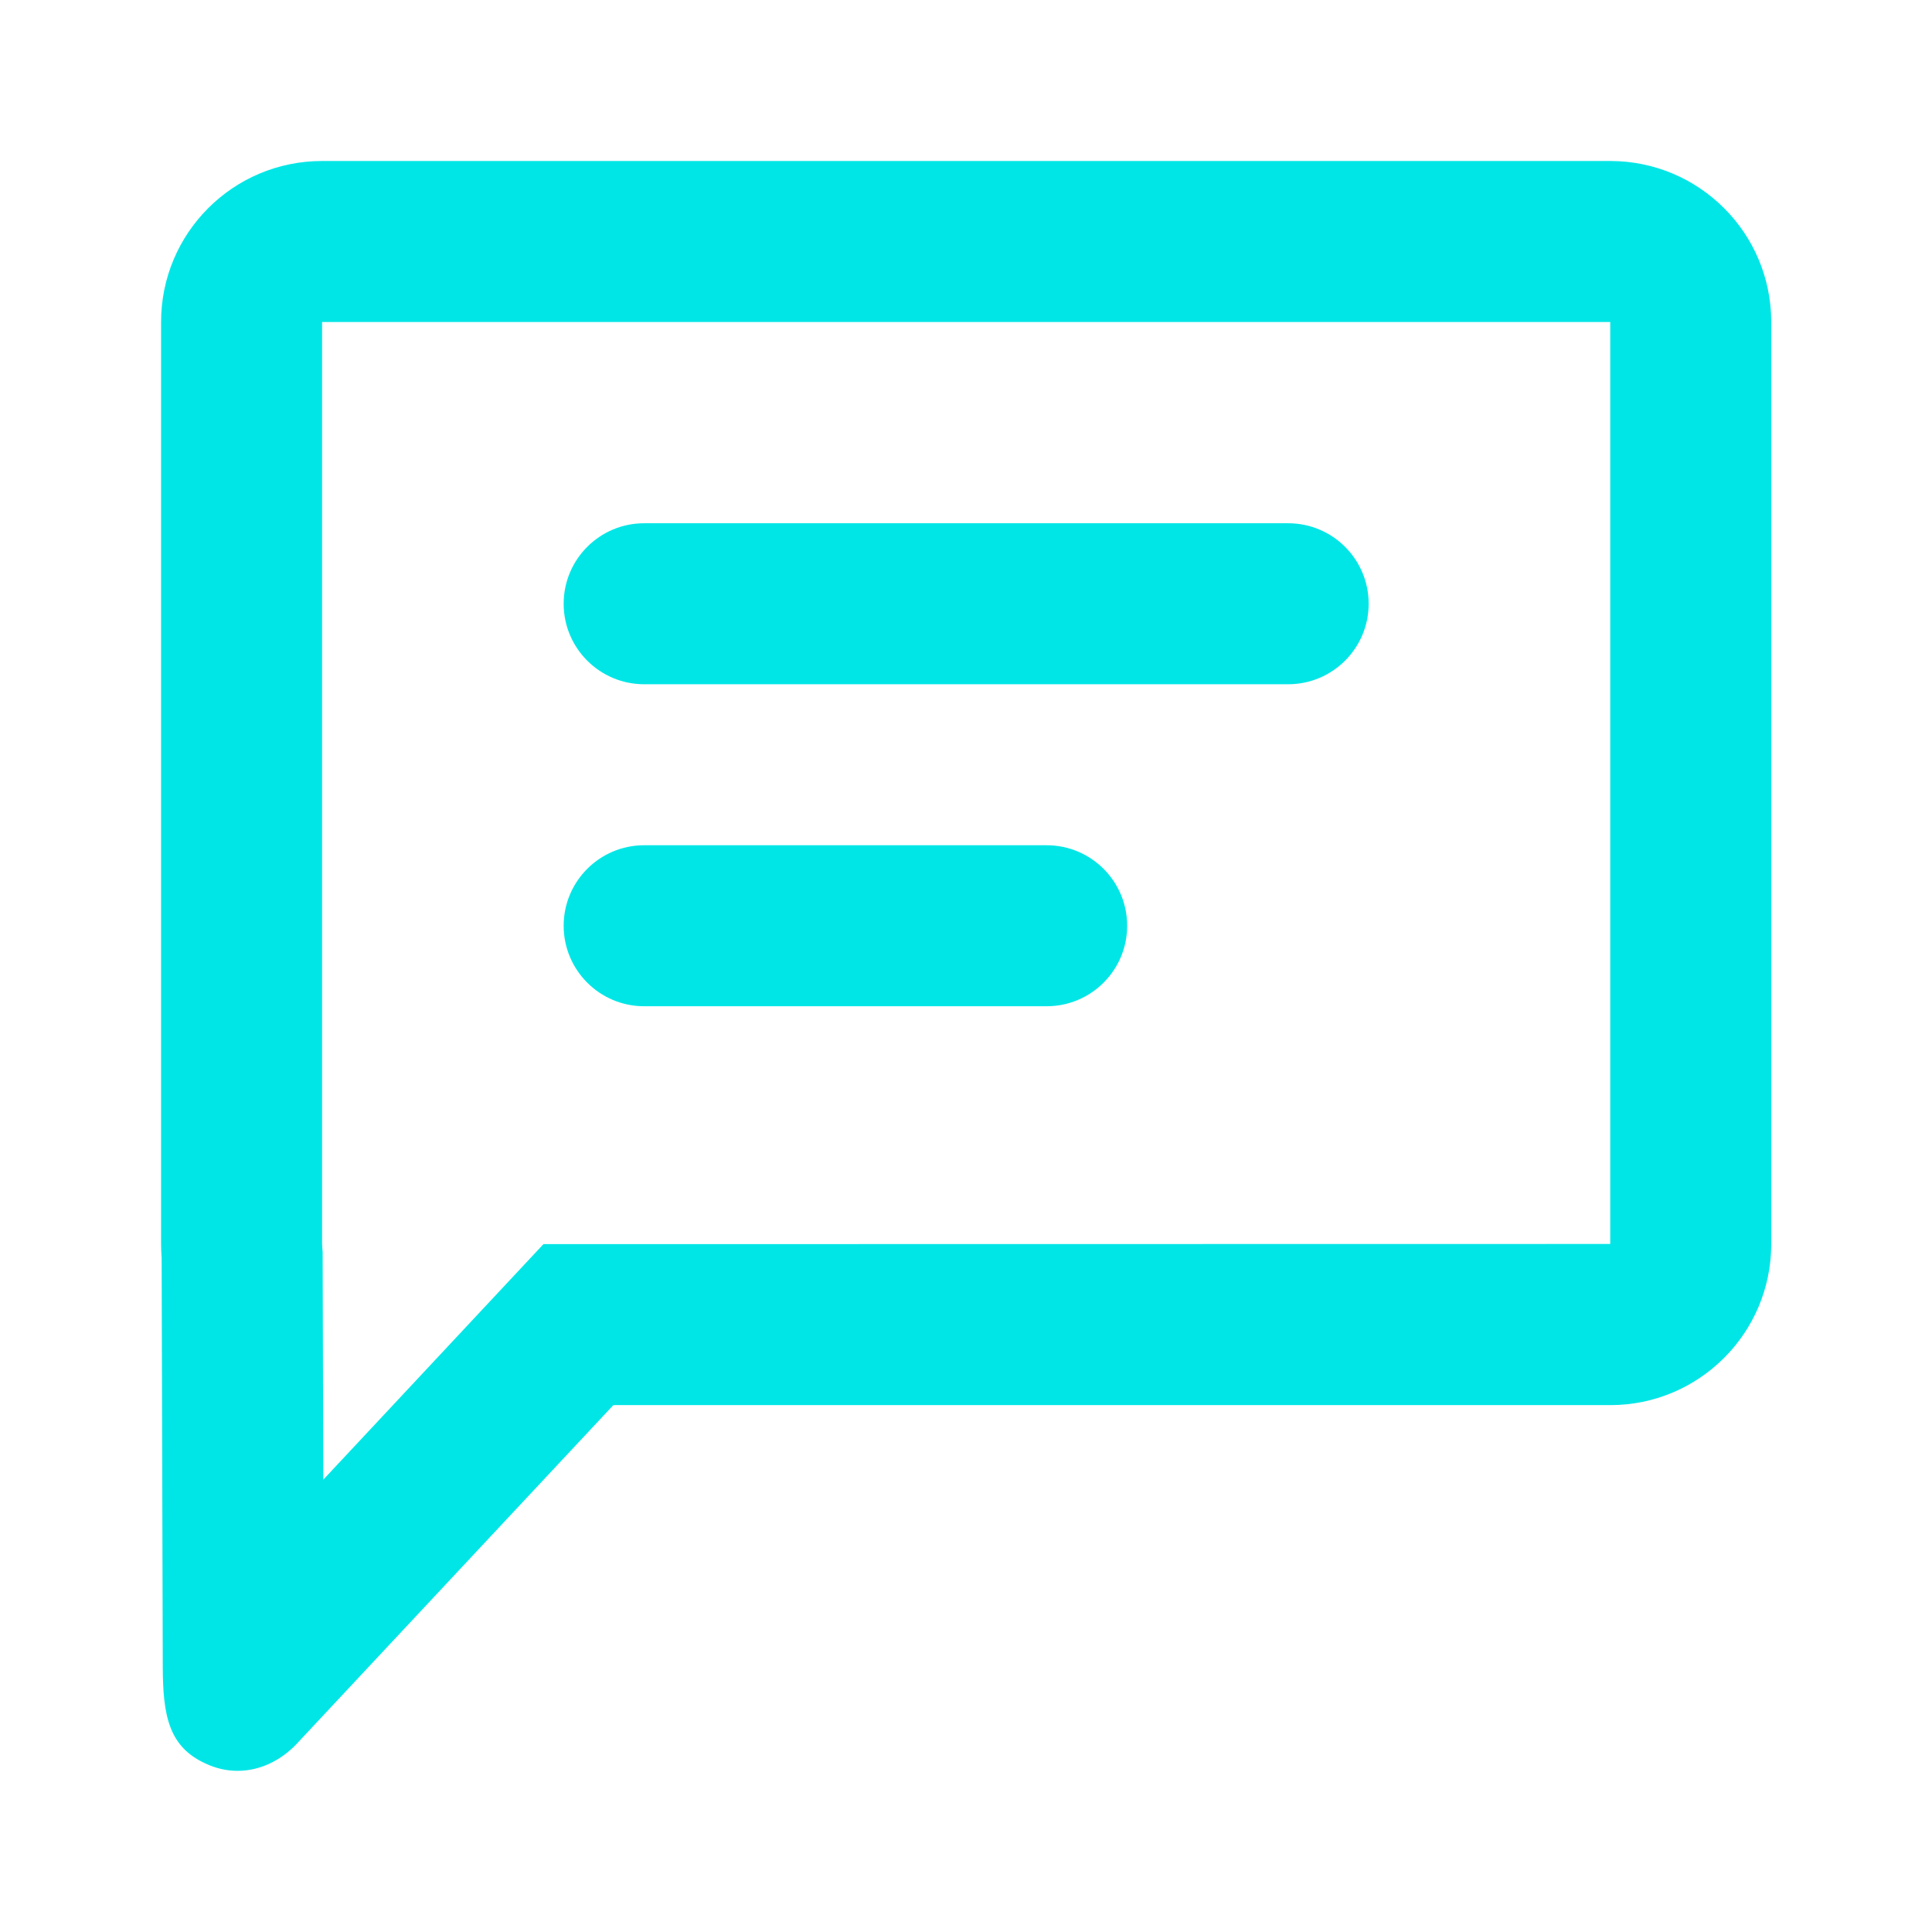 <svg width="24" height="24" viewBox="0 0 24 24" fill="none" xmlns="http://www.w3.org/2000/svg">
<path d="M4.016 18.381L6.751 15.455L20.003 15.453V4H4.001V15.451C4.001 15.451 4.001 15.463 4.003 15.488L4.008 15.555V15.621L4.016 18.381ZM2.952 21.998C2.823 21.998 2.688 21.971 2.551 21.906C2.099 21.699 2.024 21.316 2.022 20.711L2.008 15.627C2.004 15.57 2.001 15.512 2.001 15.453V4C2.001 2.895 2.896 2 4.001 2H20.003C21.107 2 22.003 2.895 22.003 4V15.453C22.003 16.559 21.107 17.455 20.003 17.455H7.619L3.699 21.648C3.513 21.852 3.248 21.998 2.952 21.998Z" fill="#00E6E6"/>
<path d="M16.002 6.5H8.002C7.45 6.5 7.002 6.948 7.002 7.5C7.002 8.052 7.45 8.5 8.002 8.5H16.002C16.554 8.5 17.002 8.052 17.002 7.5C17.002 6.948 16.554 6.5 16.002 6.5Z" fill="#00E6E6"/>
<path d="M13.002 10.5H8.002C7.45 10.5 7.002 10.948 7.002 11.5C7.002 12.052 7.45 12.5 8.002 12.5H13.002C13.554 12.5 14.002 12.052 14.002 11.5C14.002 10.948 13.554 10.5 13.002 10.5Z" fill="#00E6E6"/>
</svg>
